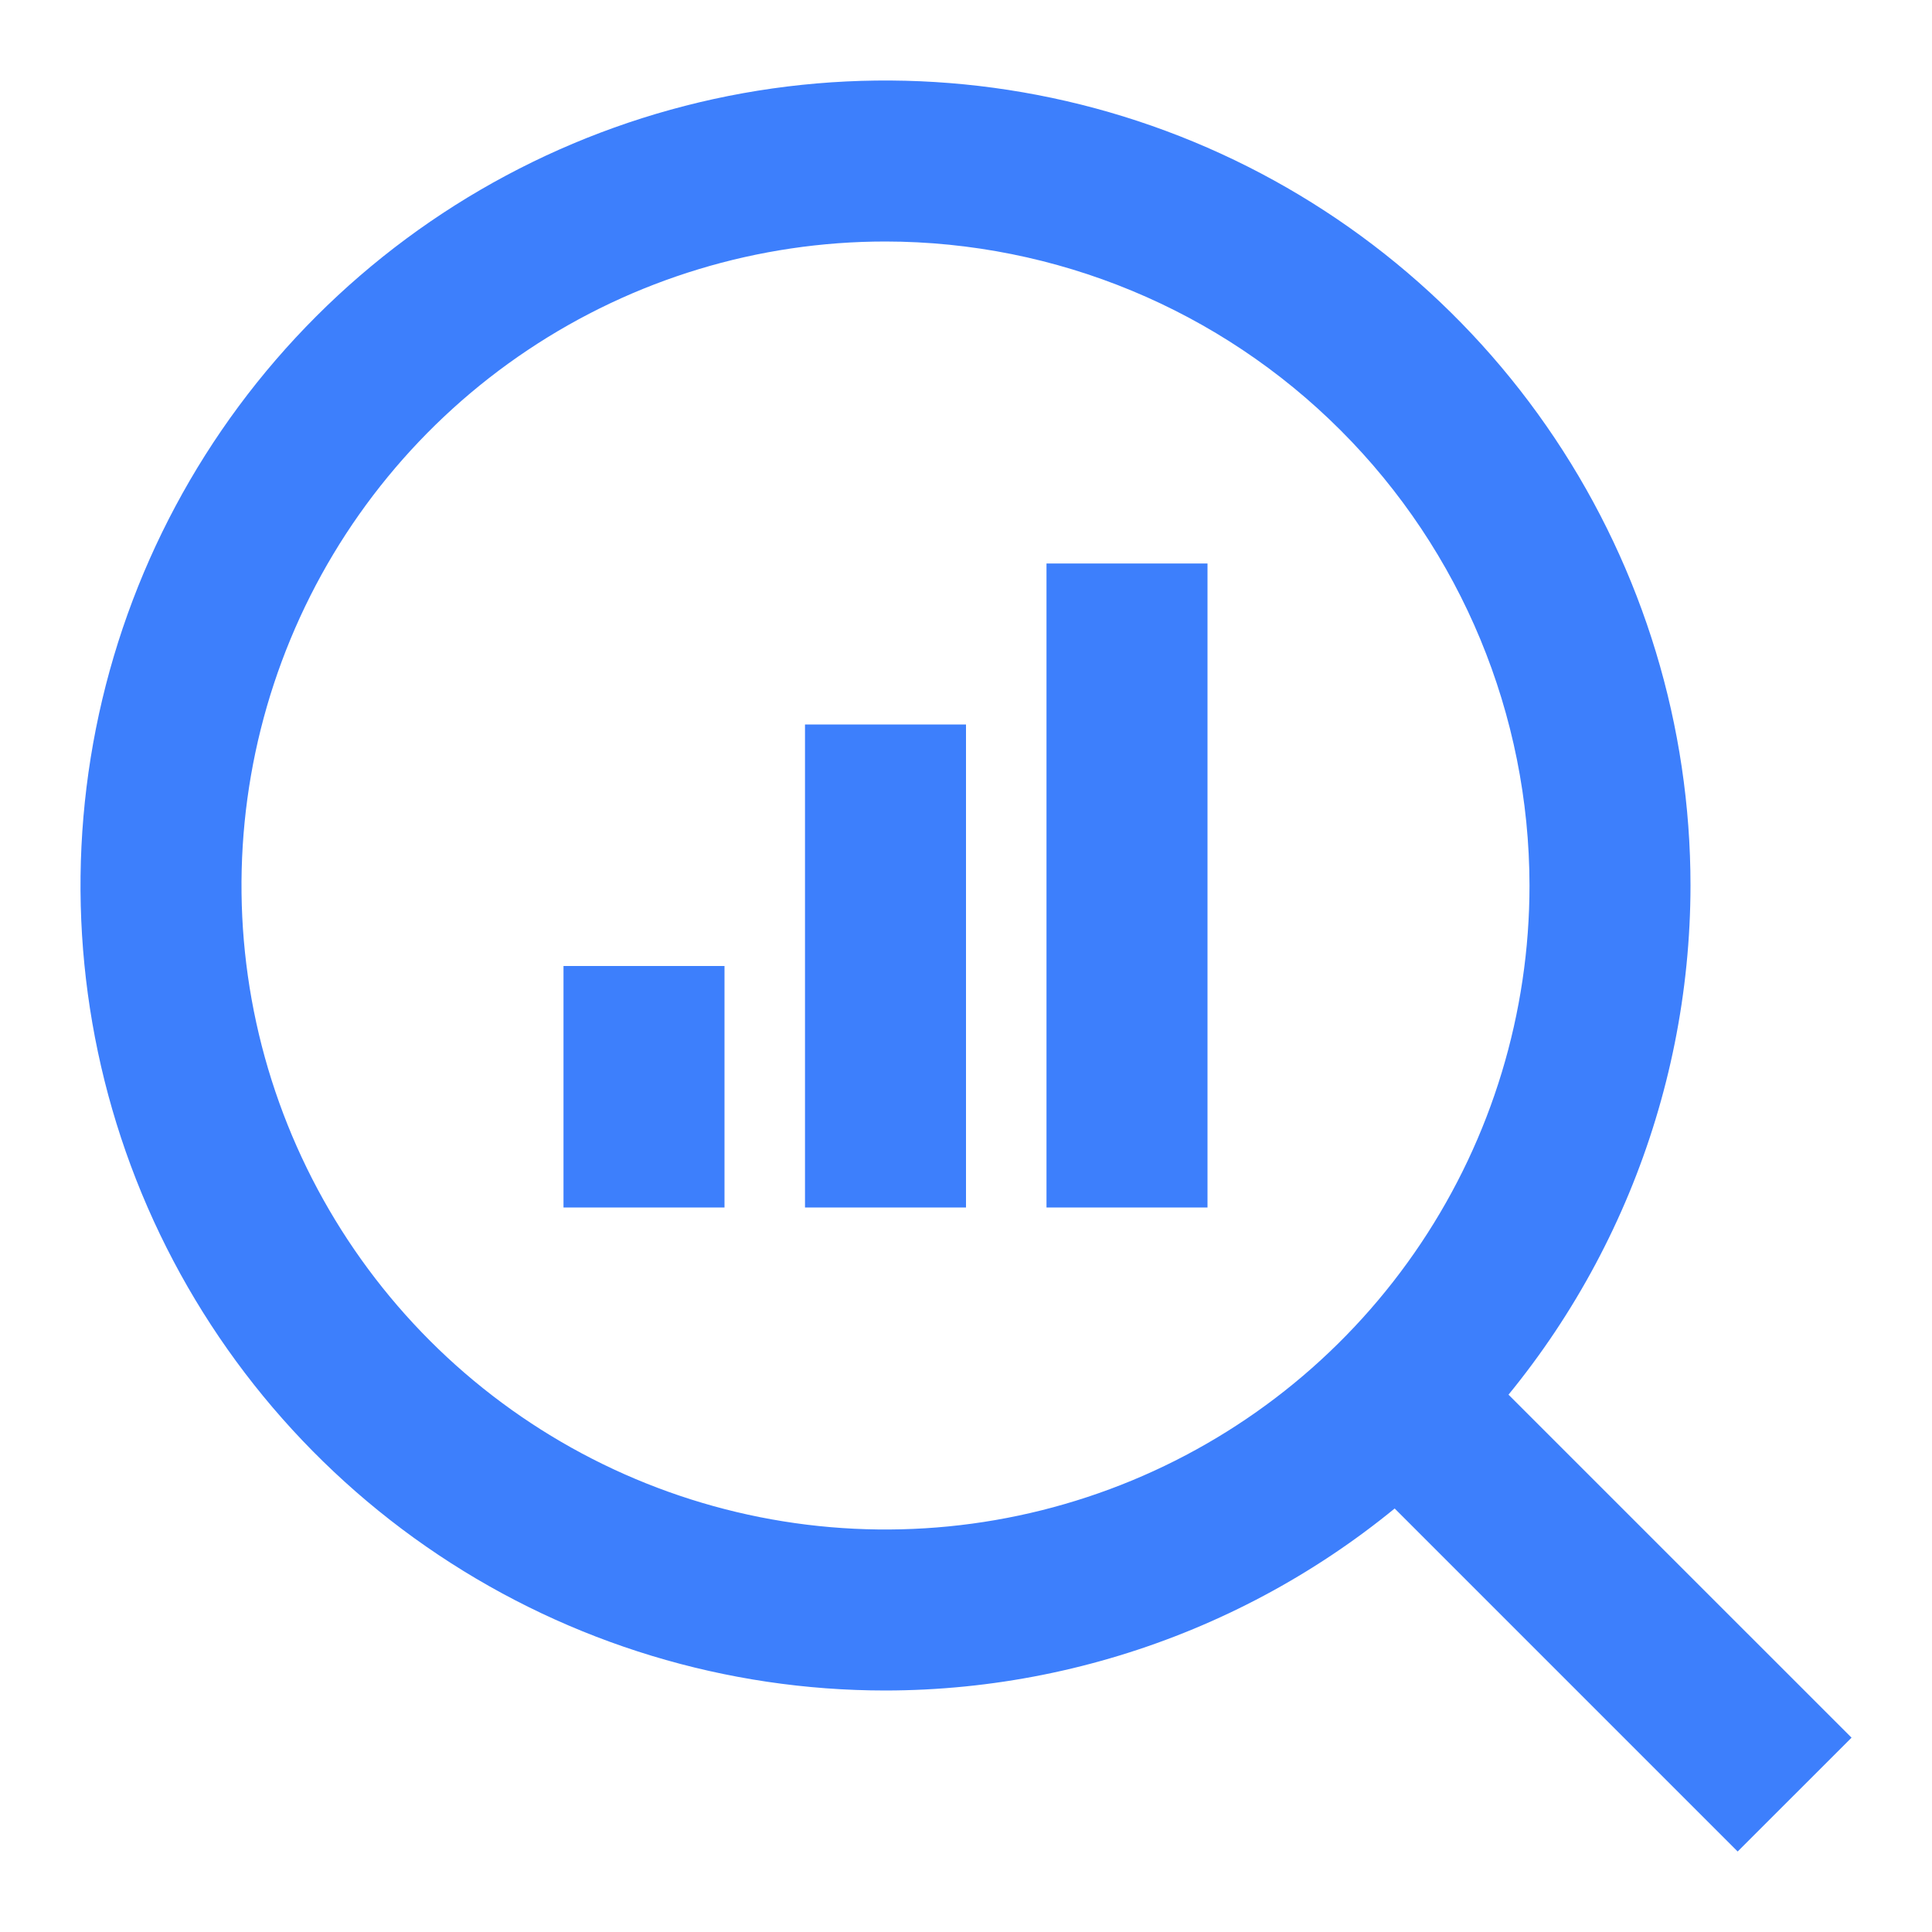 <svg width="48" height="48" viewBox="0 0 48 48" fill="none" xmlns="http://www.w3.org/2000/svg">
<path d="M22 42C18.044 42 14.178 40.827 10.889 38.629C7.6 36.432 5.036 33.308 3.522 29.654C2.009 25.999 1.613 21.978 2.384 18.098C3.156 14.219 5.061 10.655 7.858 7.858C10.655 5.061 14.219 3.156 18.098 2.384C21.978 1.613 25.999 2.009 29.654 3.522C33.308 5.036 36.432 7.6 38.629 10.889C40.827 14.178 42 18.044 42 22C41.994 27.302 39.885 32.386 36.135 36.135C32.386 39.885 27.302 41.994 22 42ZM22 6C18.835 6 15.742 6.938 13.111 8.697C10.48 10.455 8.429 12.954 7.218 15.877C6.007 18.801 5.69 22.018 6.307 25.122C6.925 28.225 8.449 31.076 10.686 33.314C12.924 35.551 15.775 37.075 18.879 37.693C21.982 38.31 25.199 37.993 28.123 36.782C31.047 35.571 33.545 33.52 35.303 30.889C37.062 28.258 38 25.165 38 22C37.995 17.758 36.308 13.691 33.308 10.692C30.309 7.692 26.242 6.005 22 6Z" fill="#3D7FFC"/>
<path d="M35.414 32.586L32.586 35.414L43.172 46L46.001 43.172L35.414 32.586Z" fill="#3D7FFC"/>
<path d="M18 24H14V30H18V24Z" fill="#3D7FFC"/>
<path d="M24 18H20V30H24V18Z" fill="#3D7FFC"/>
<path d="M30 14H26V30H30V14Z" fill="#3D7FFC"/>
</svg>
